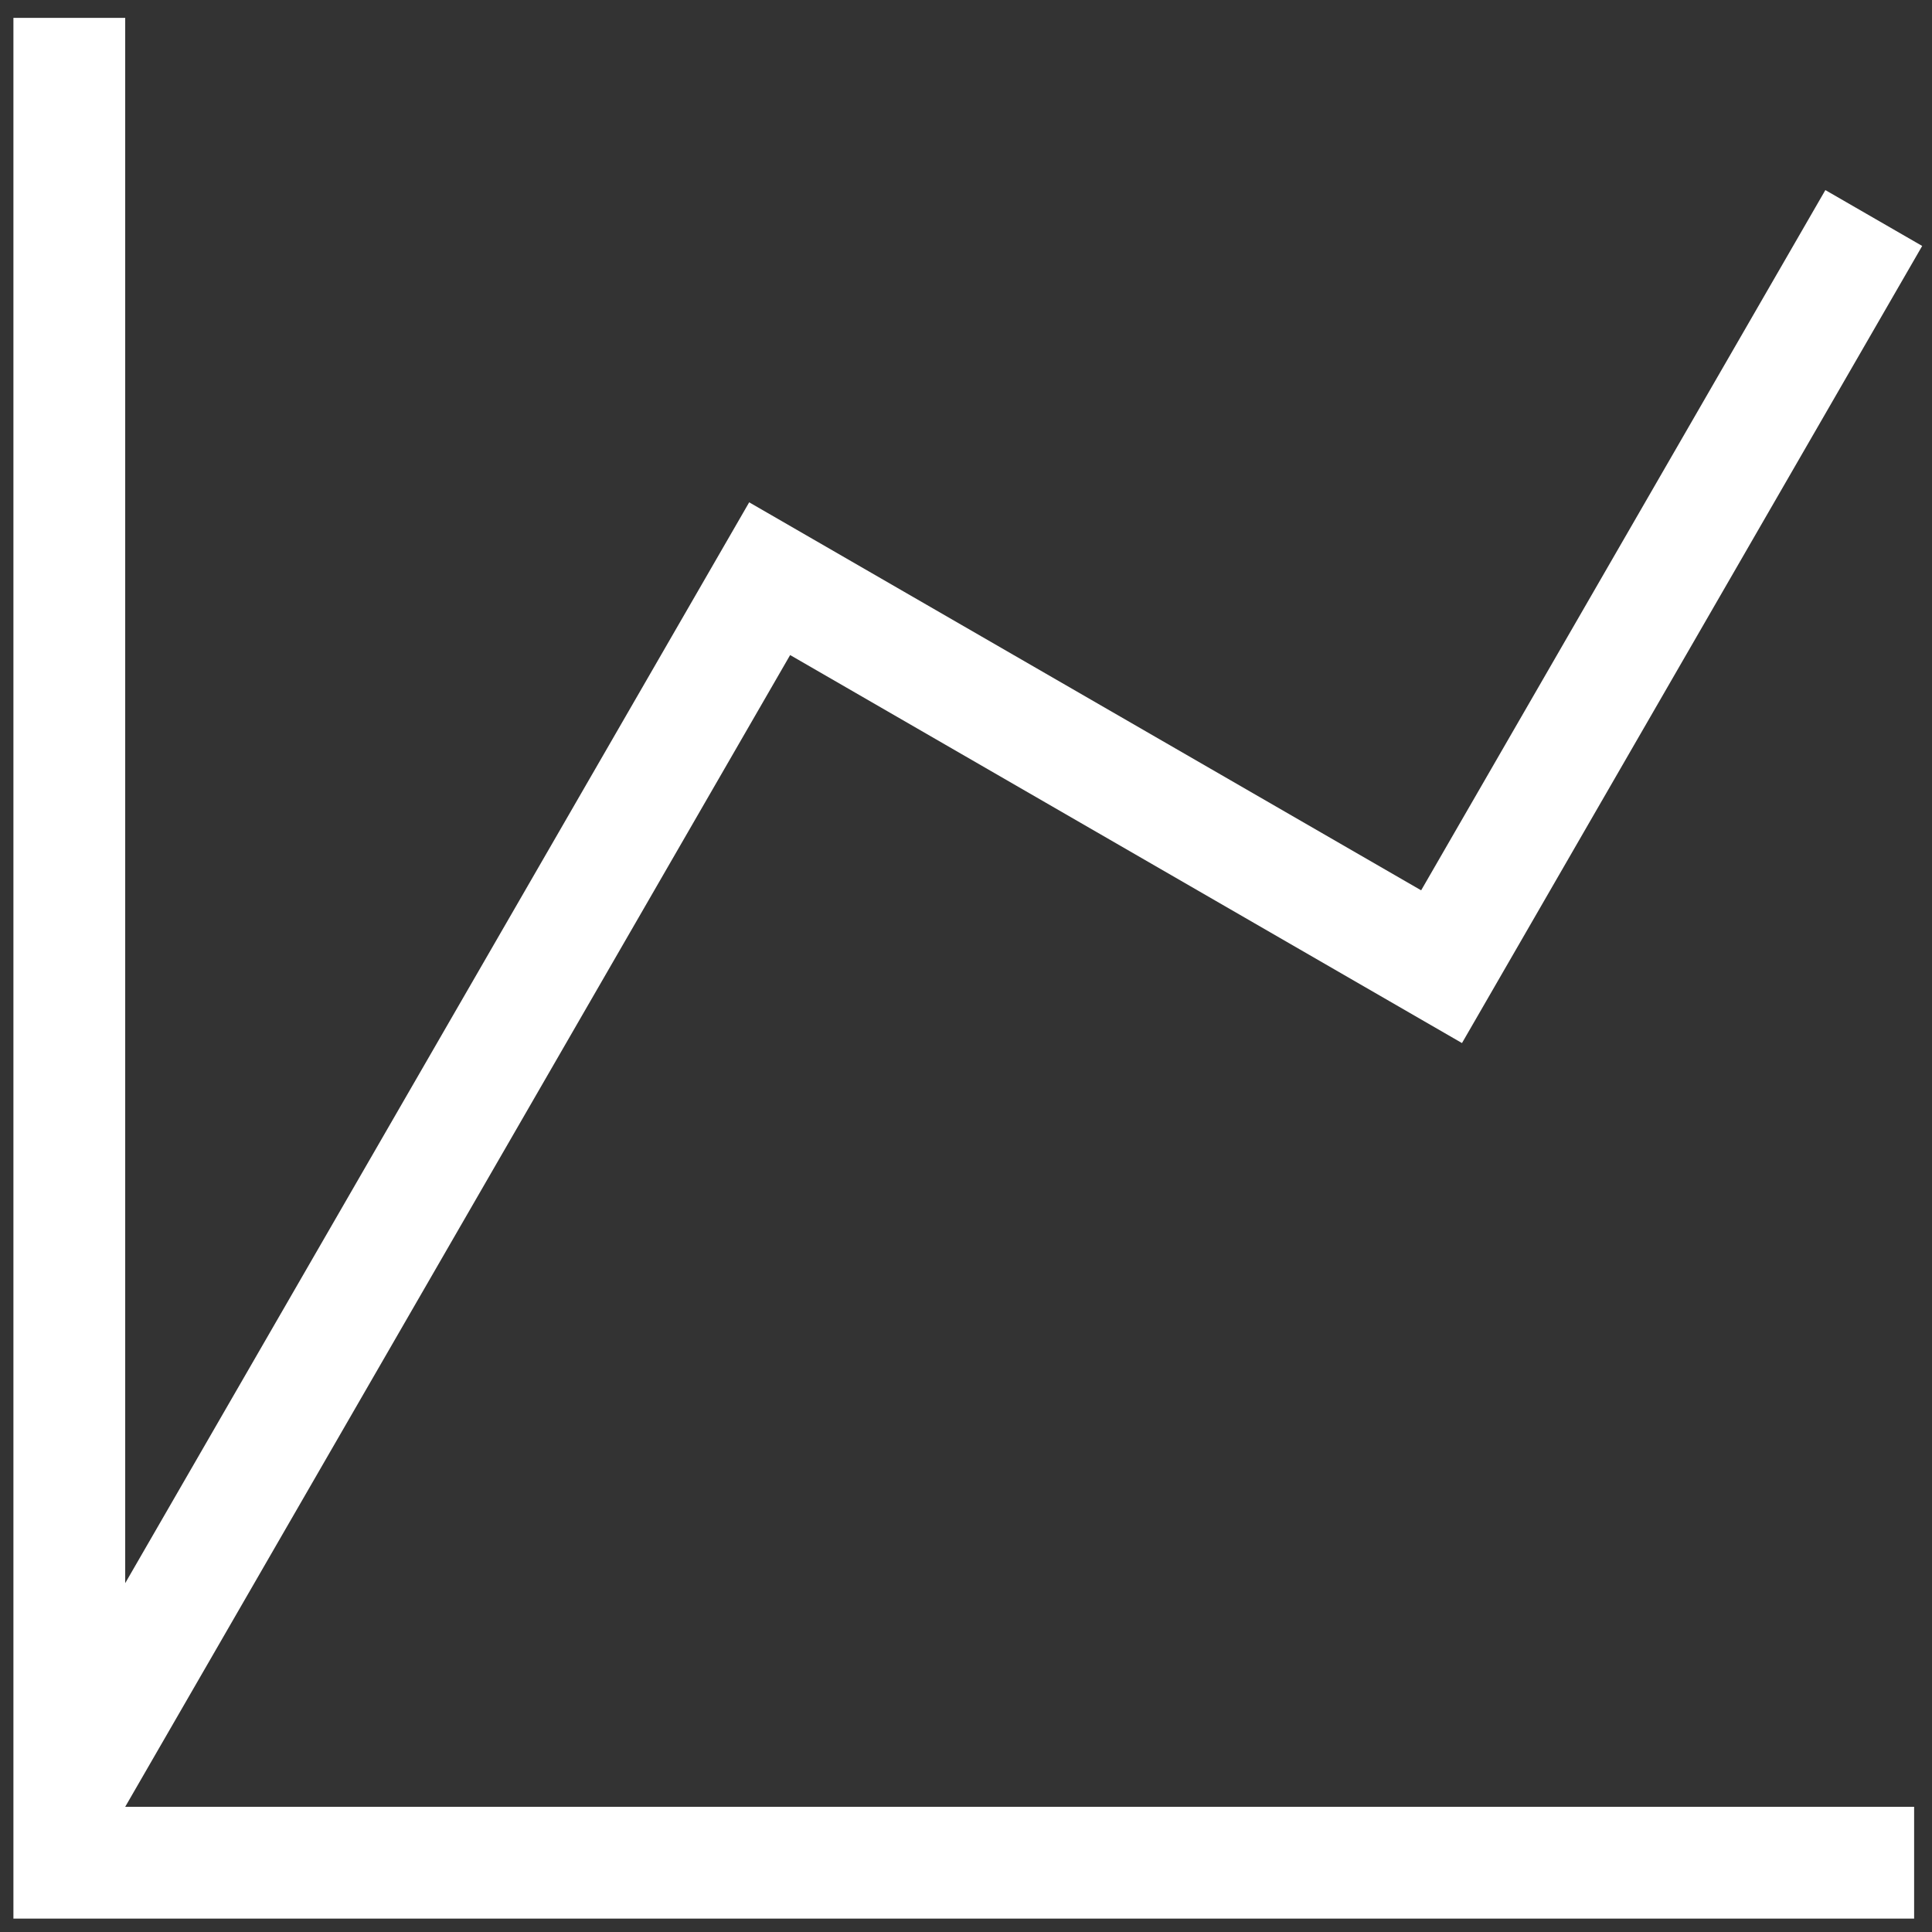 <?xml version="1.0" encoding="UTF-8"?> <svg xmlns="http://www.w3.org/2000/svg" width="36" height="36" viewBox="0 0 36 36" fill="none"><rect x="0" y="0" width="36" height="36" fill="#333333" stroke="none"/> <path d="M0.25 0.333H2.333V29.5L13.96 9.36L26.481 16.59L34.013 3.542L35.817 4.583L27.242 19.436L14.723 12.206L2.333 33.667H35.667V35.75H0.25V0.333Z" fill="white"></path> </svg> 